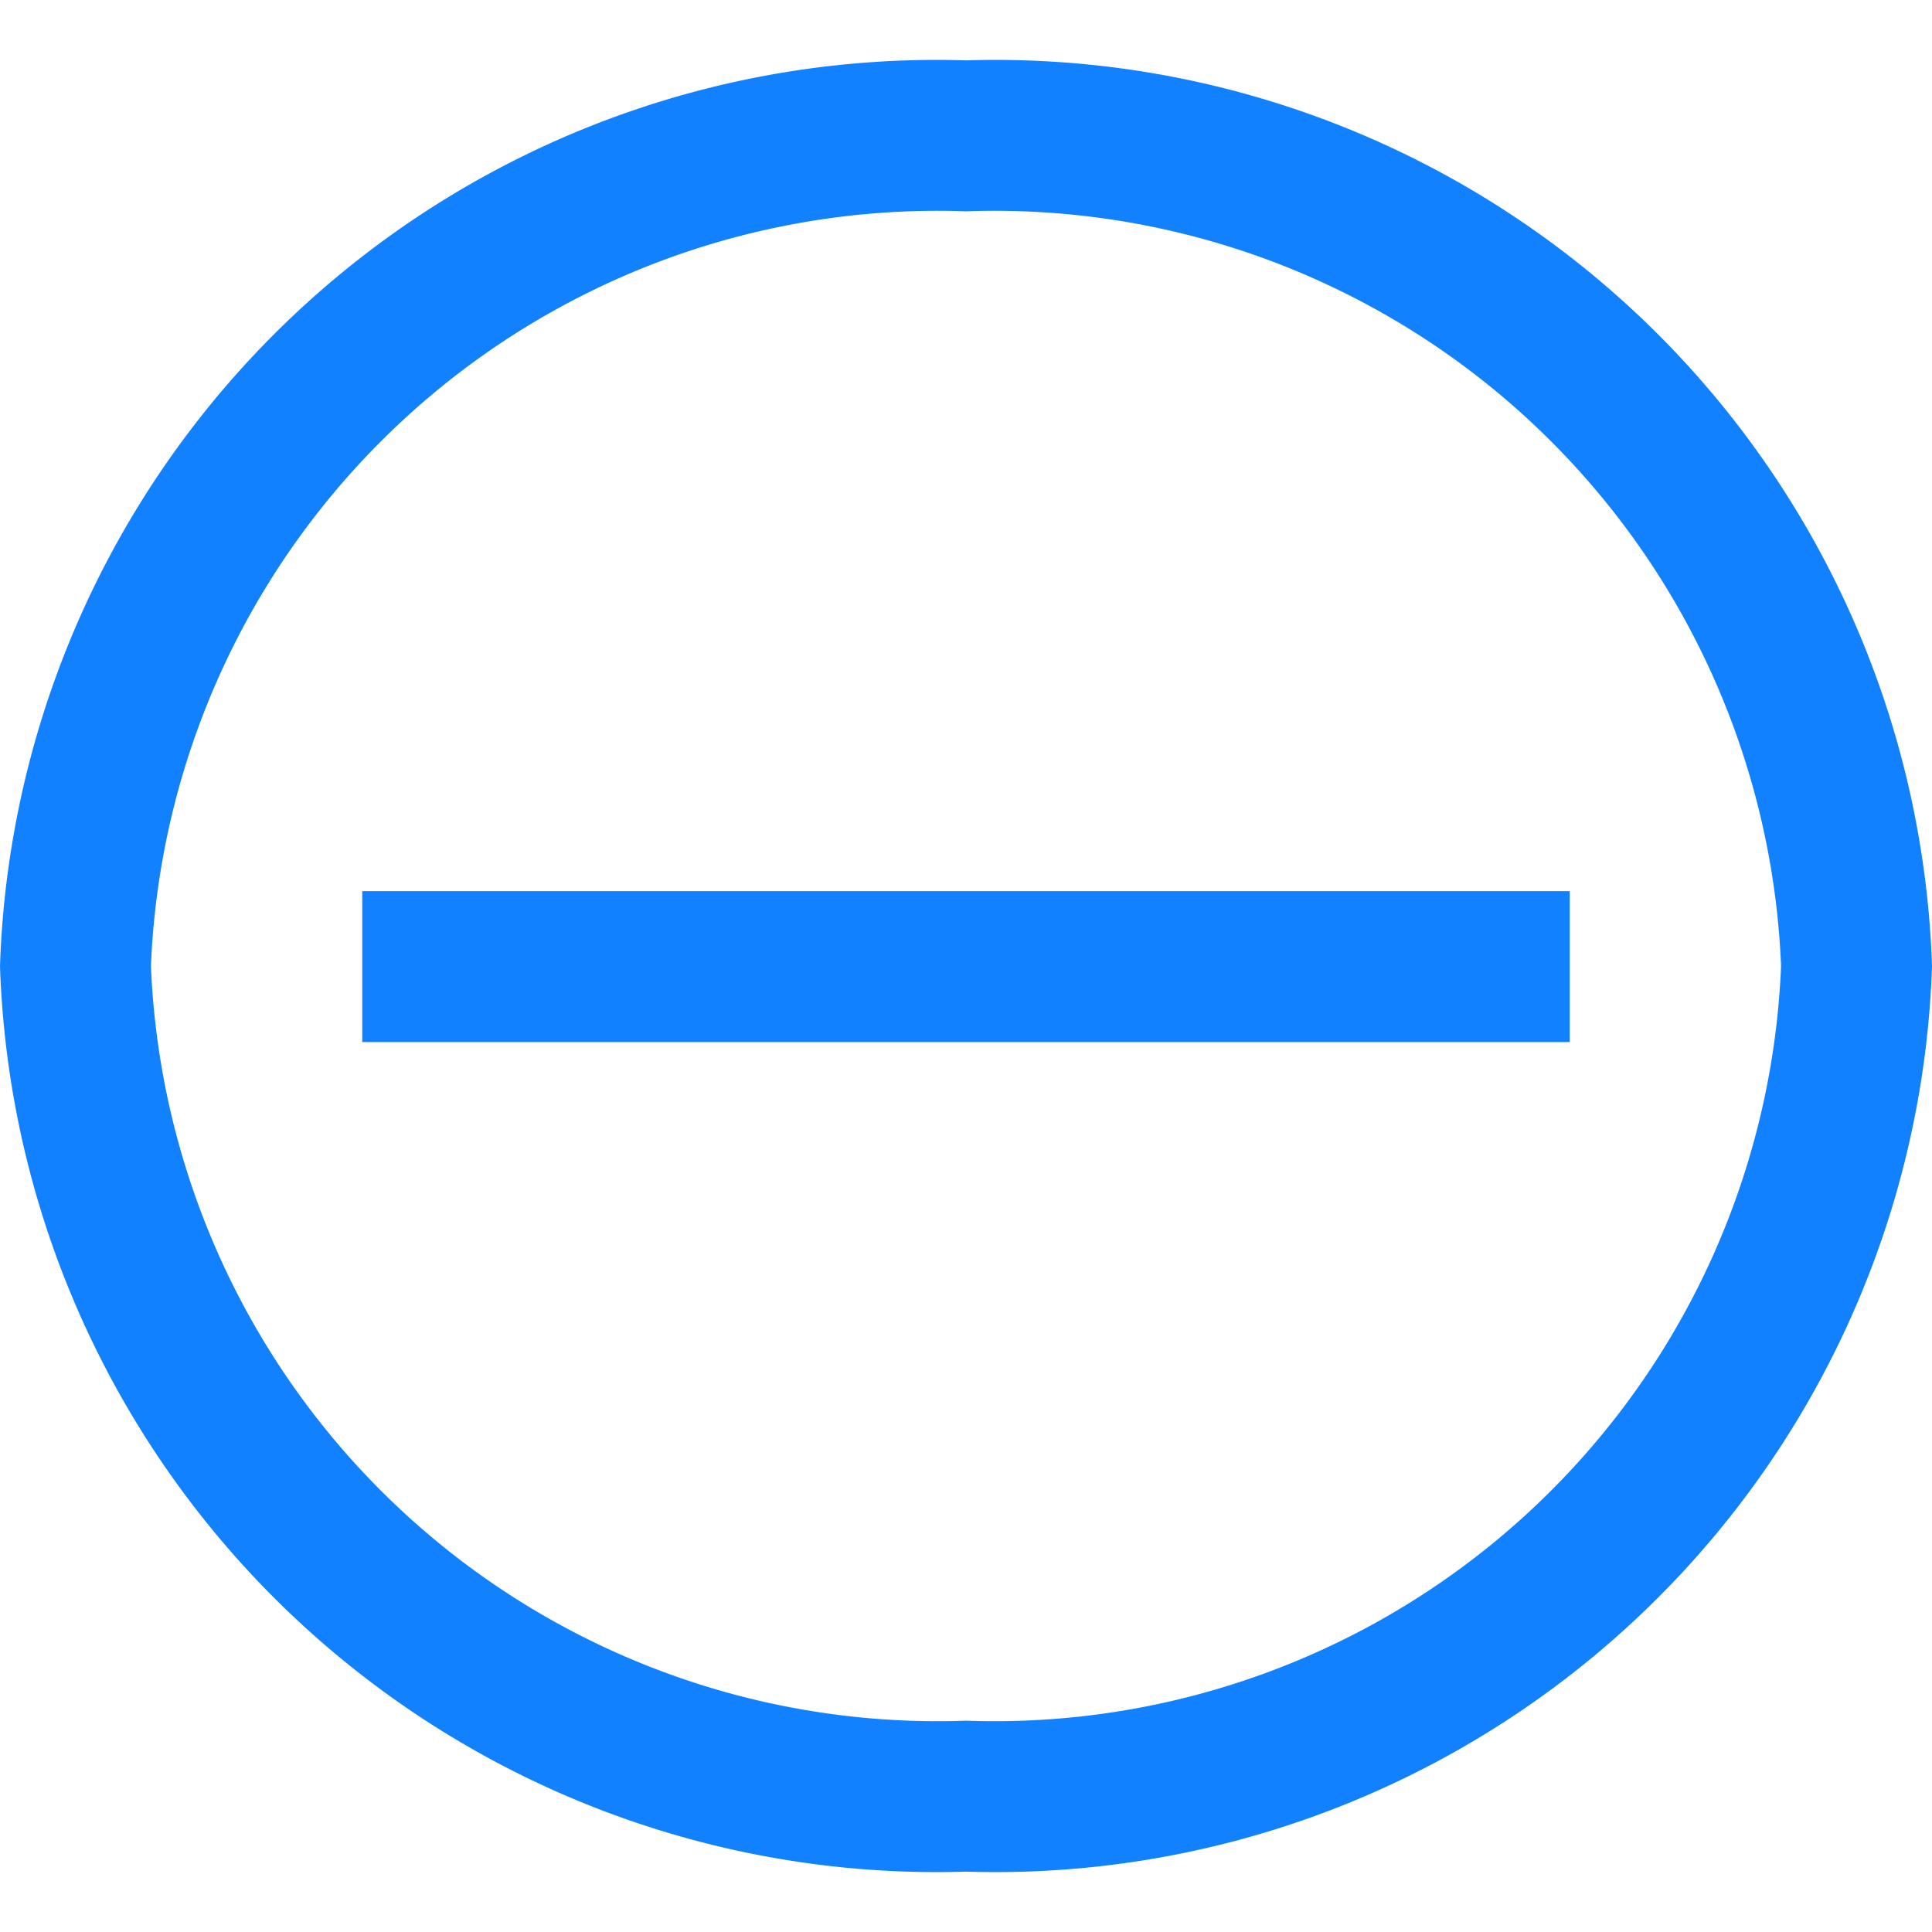 <?xml version="1.0" encoding="utf-8"?><!-- Uploaded to: SVG Repo, www.svgrepo.com, Generator: SVG Repo Mixer Tools -->
<svg fill="#1281FF" width="800px" height="800px" viewBox="0 0 16 16" xmlns="http://www.w3.org/2000/svg"><path d="M3 7.38h10v1.25H3z"/><path d="M8 .5A7.76 7.76 0 0 0 0 8a7.76 7.76 0 0 0 8 7.5A7.76 7.76 0 0 0 16 8 7.76 7.76 0 0 0 8 .5zm0 13.75A6.52 6.52 0 0 1 1.25 8 6.52 6.52 0 0 1 8 1.75 6.52 6.52 0 0 1 14.75 8 6.52 6.52 0 0 1 8 14.25z"/></svg>